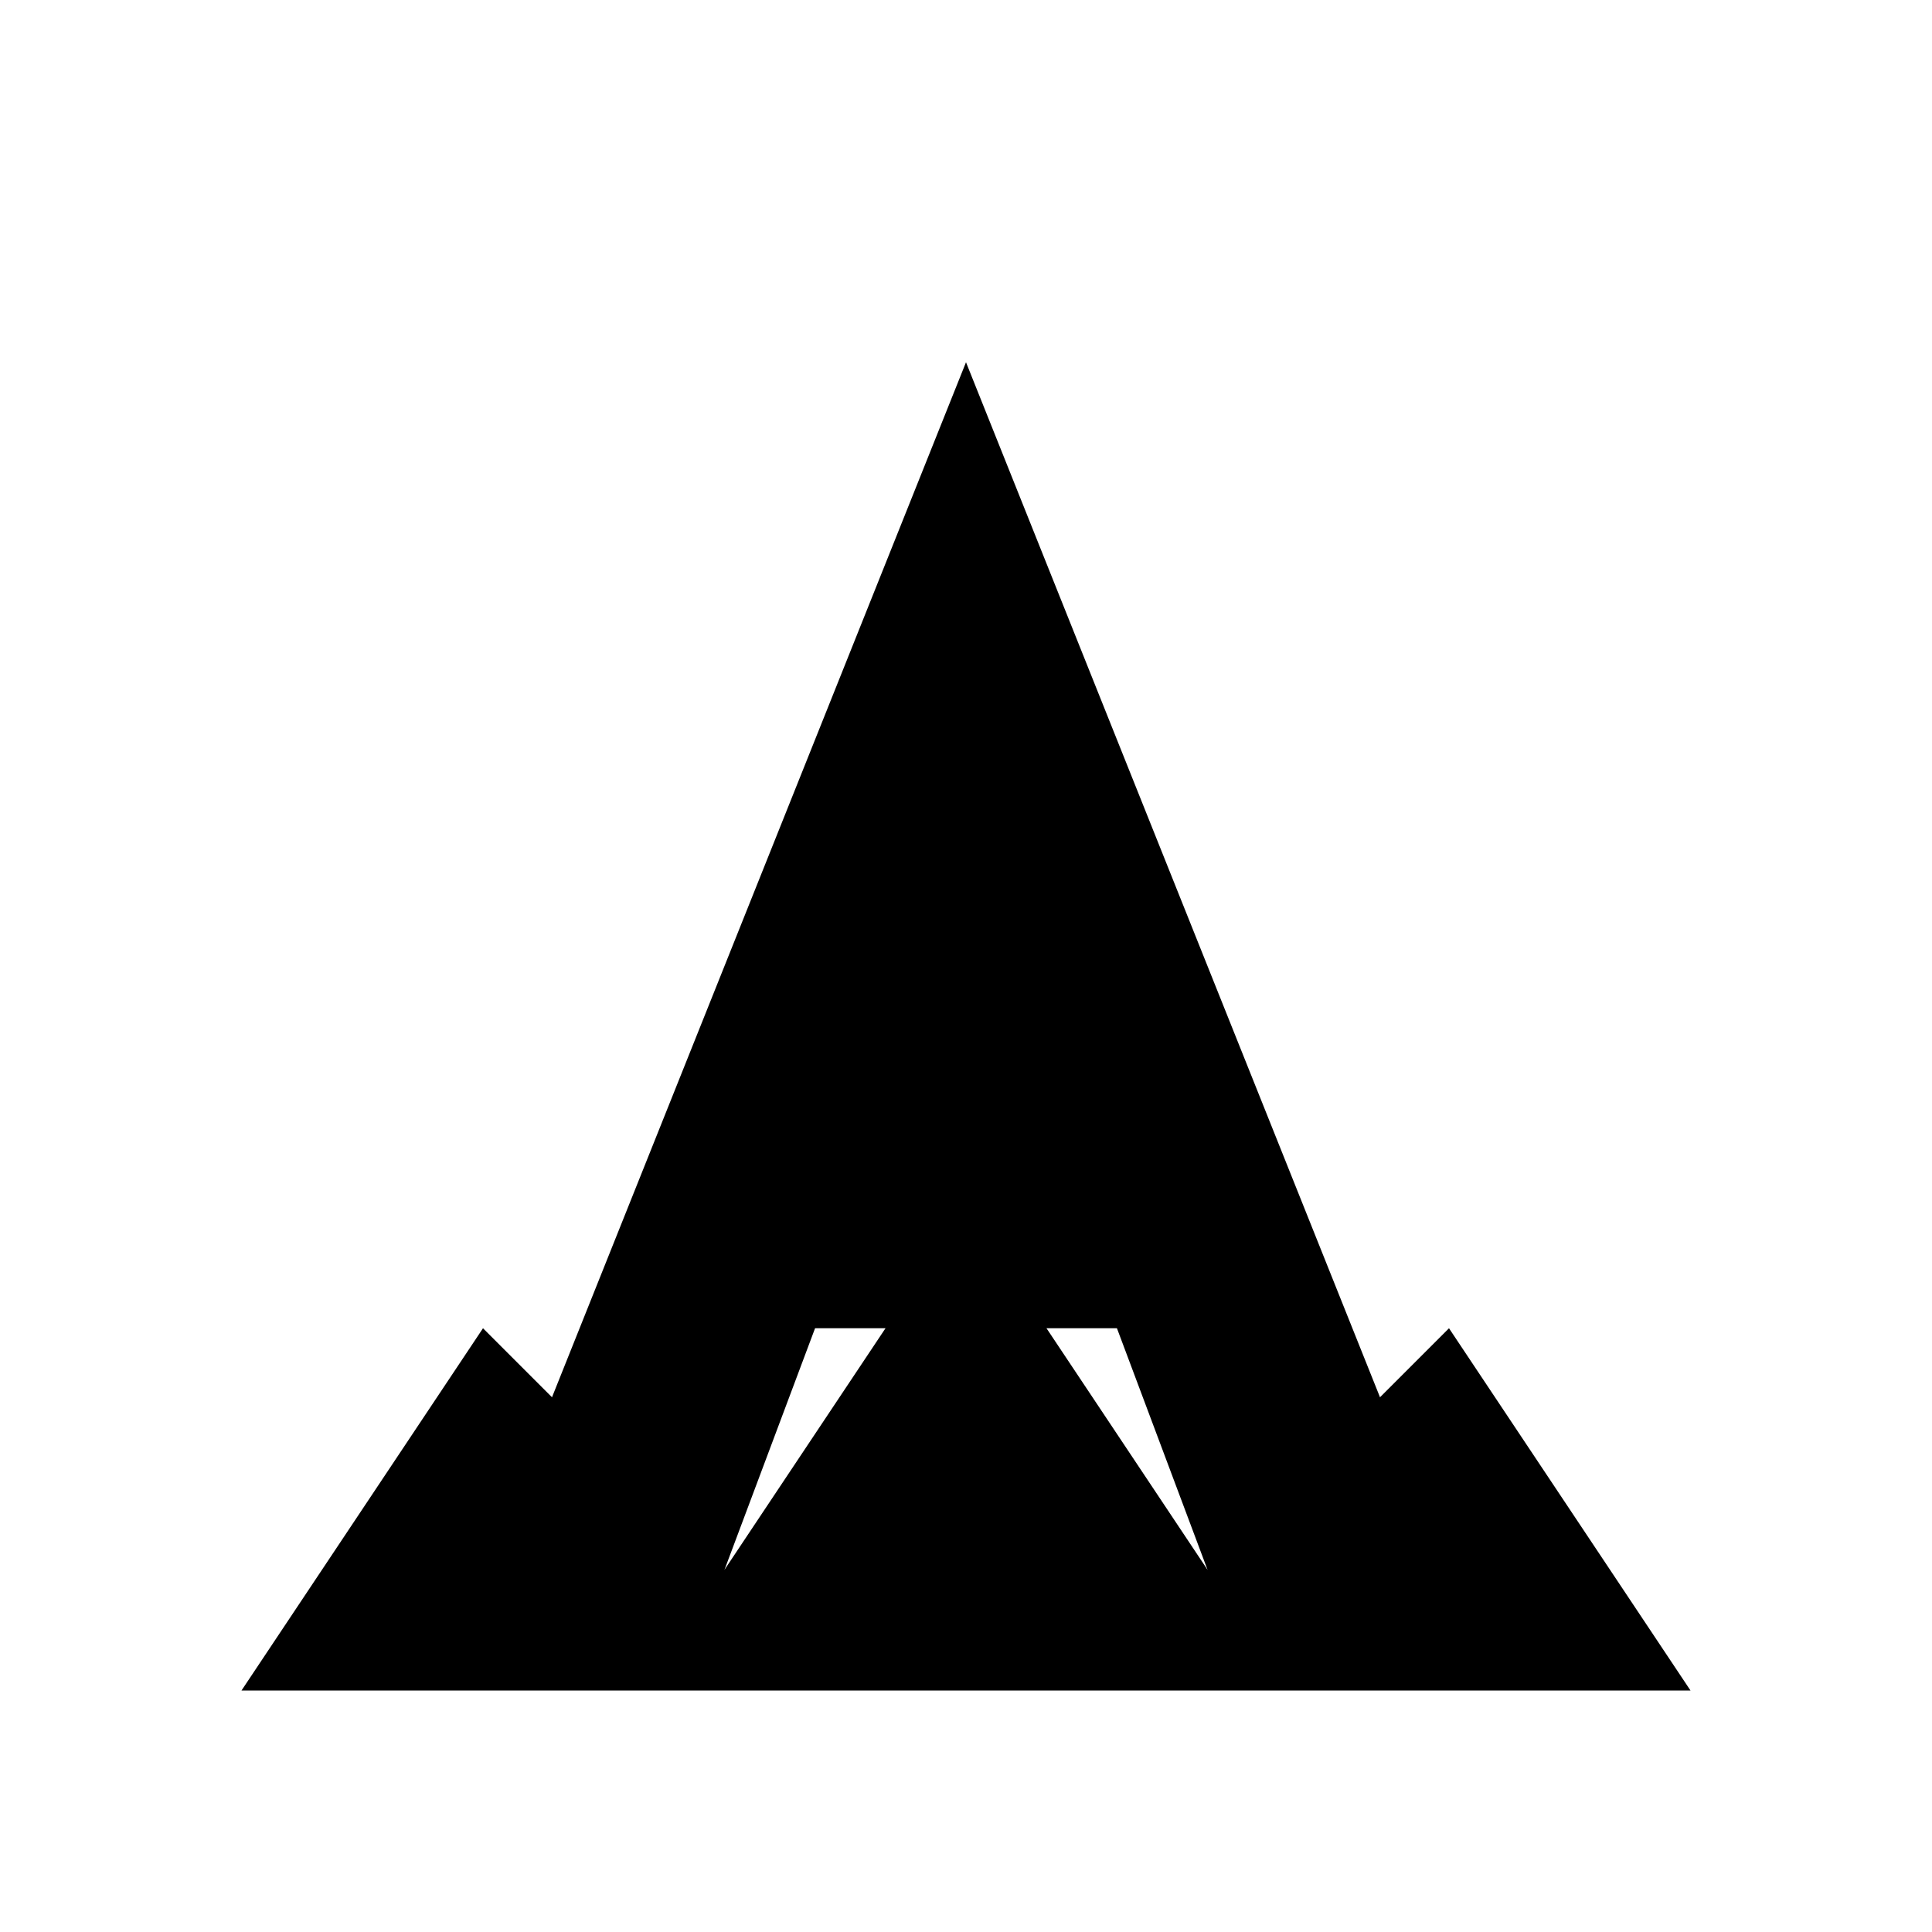 <svg width="32" height="32" viewBox="0 0 32 32" fill="none" xmlns="http://www.w3.org/2000/svg">
  <!-- Black version of ARETE logo for favicon -->
  <g fill="#000000">
    <!-- Letter A representing ARETE -->
    <path d="M16 6L24 26H20L18.5 22H13.5L12 26H8L16 6Z"/>
    <rect x="14.5" y="18" width="3" height="2"/>
    <!-- Mountain peaks beneath -->
    <path d="M4 28L8 22L12 26L16 20L20 26L24 22L28 28H4Z"/>
  </g>
</svg>